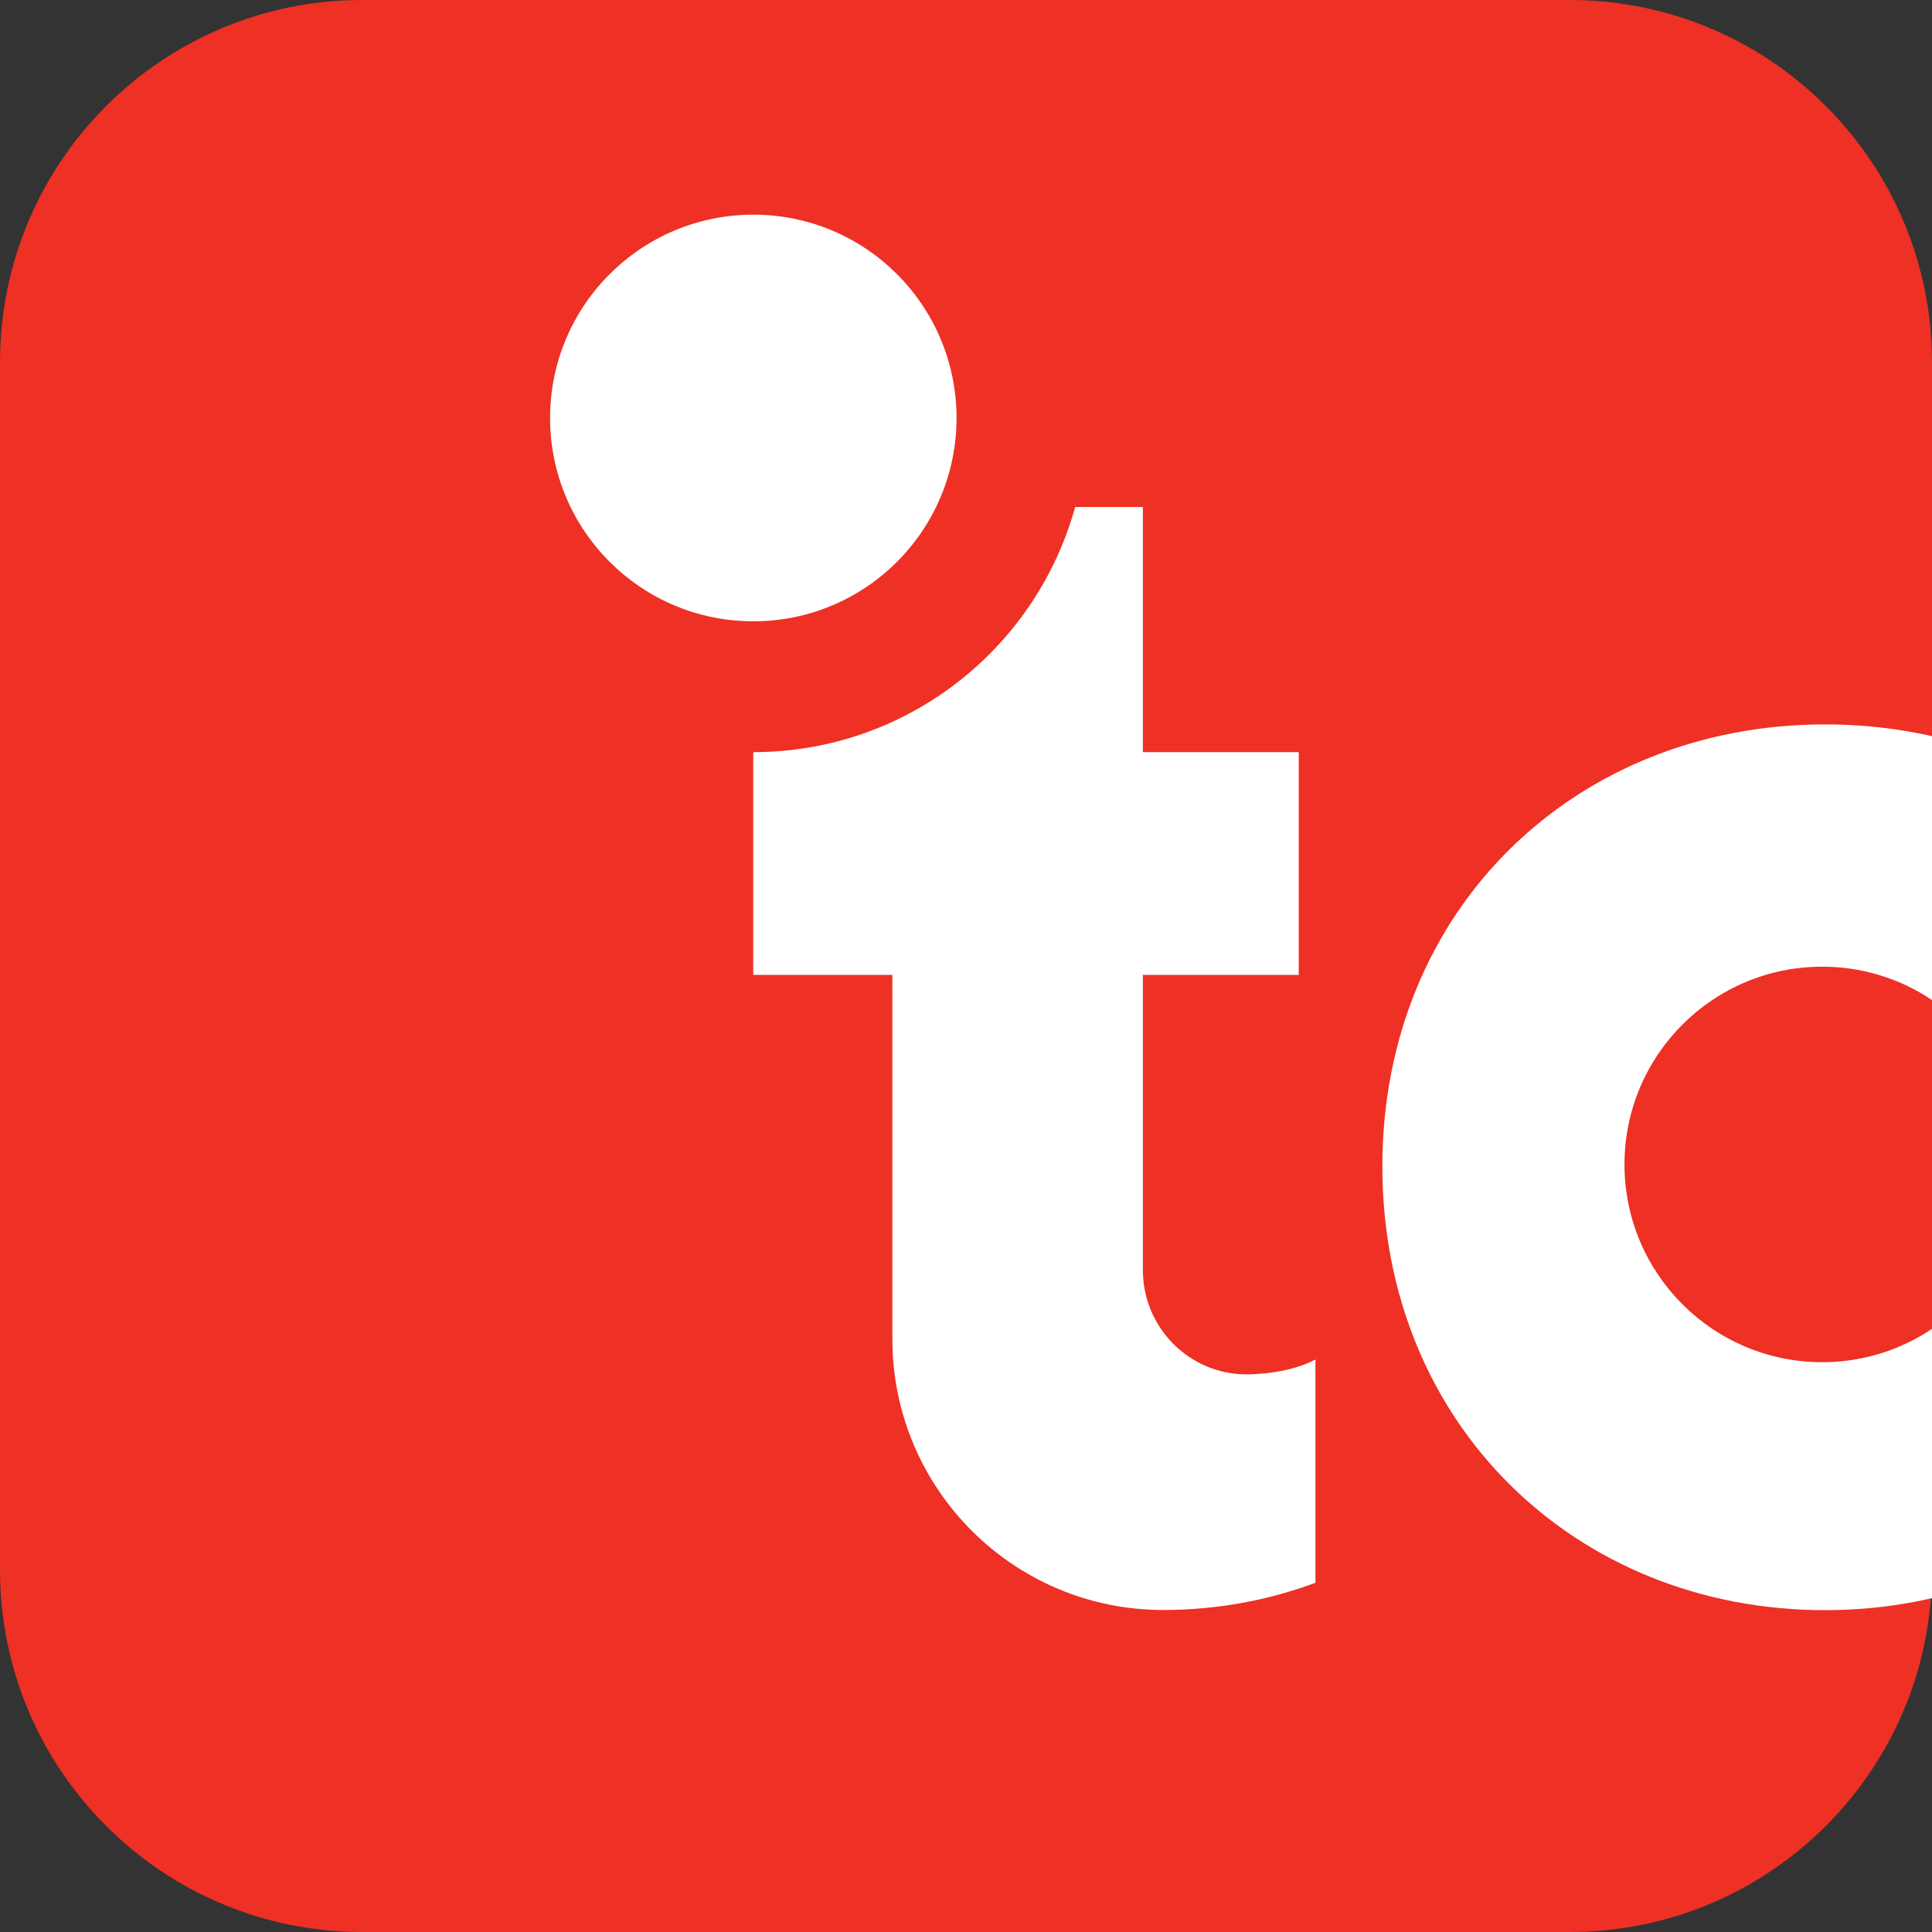 <svg width="144" height="144" viewBox="0 0 144 144" fill="none" xmlns="http://www.w3.org/2000/svg">
<rect x="0" y="0" width="144" height="144" fill="#333333" stroke="none"/>
<g clip-path="url(#clip0_4394_7722)">
<path d="M117 0H27C12.088 0 0 12.088 0 27V117C0 131.912 12.088 144 27 144H117C131.912 144 144 131.912 144 117V27C144 12.088 131.912 0 117 0Z" fill="#EE3025"/>
<path fill-rule="evenodd" clip-rule="evenodd" d="M41 31.154C41 22.785 47.778 16 56.148 16C64.518 16 71.295 22.785 71.295 31.154C71.295 39.525 64.518 46.309 56.148 46.309C47.778 46.309 41 39.525 41 31.154Z" fill="white"/>
<path fill-rule="evenodd" clip-rule="evenodd" d="M135.812 101.53C127.681 101.53 121.08 94.93 121.08 86.791C121.08 78.652 127.674 72.052 135.812 72.052C143.951 72.052 150.545 78.652 150.545 86.791C150.545 94.93 143.951 101.53 135.812 101.53ZM136.016 53.992C117.528 53.992 103.033 67.649 103.033 86.941C103.033 106.233 117.528 120.012 136.016 120.012C154.505 120.012 169 106.233 169 86.941C169 67.649 154.628 53.992 136.016 53.992Z" fill="white"/>
<path fill-rule="evenodd" clip-rule="evenodd" d="M98.052 101.327C95.902 102.483 92.894 102.436 92.894 102.436C88.641 102.436 85.184 98.938 85.184 94.678V72.665H96.8V56.06H85.184V37.789H80.135C77.23 48.323 67.594 56.06 56.141 56.06V72.665H66.512V99.809C66.512 110.962 75.549 119.999 86.688 119.999C90.683 119.999 94.507 119.285 98.046 117.971V101.32L98.052 101.327Z" fill="white"/>
</g>
<defs>
<clipPath id="clip0_4394_7722">
<rect width="144" height="144" fill="white"/>
</clipPath>
</defs>
</svg>
